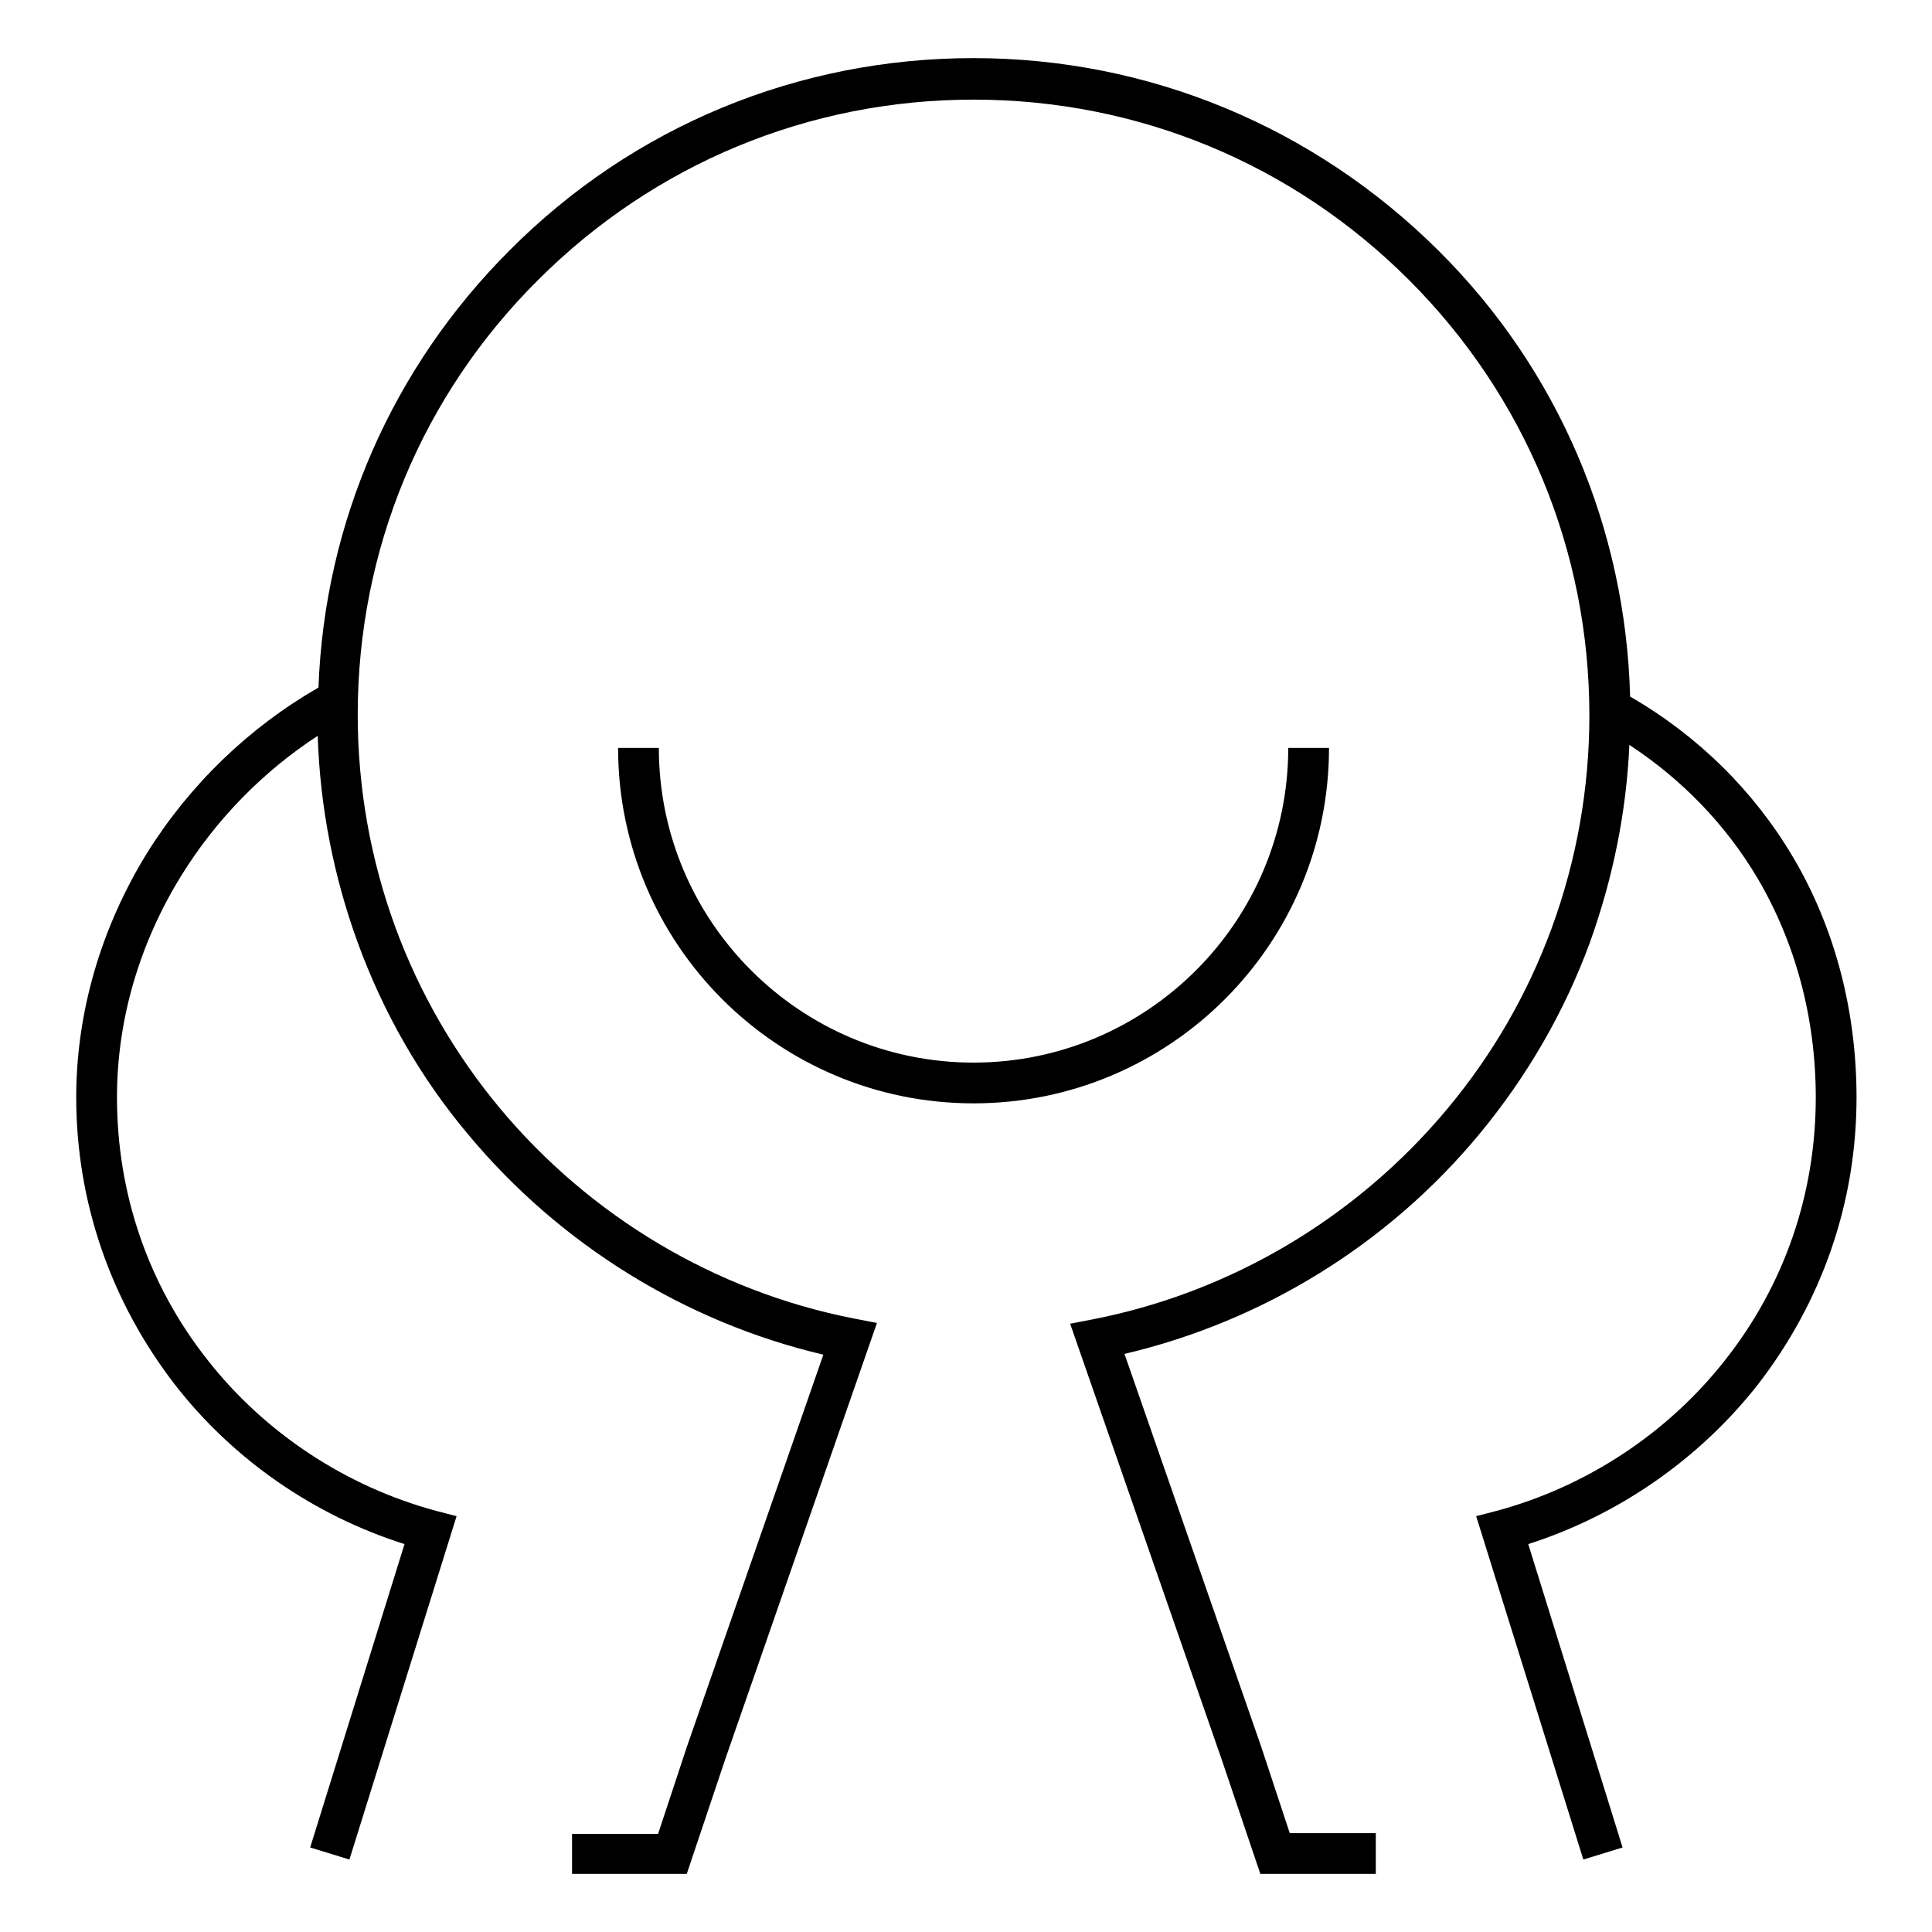 <?xml version="1.0" encoding="utf-8"?>
<!-- Svg Vector Icons : http://www.onlinewebfonts.com/icon -->
<!DOCTYPE svg PUBLIC "-//W3C//DTD SVG 1.1//EN" "http://www.w3.org/Graphics/SVG/1.1/DTD/svg11.dtd">
<svg version="1.1" xmlns="http://www.w3.org/2000/svg" xmlns:xlink="http://www.w3.org/1999/xlink" x="0px" y="0px" viewBox="0 0 256 256" enable-background="new 0 0 256 256" xml:space="preserve">
<g><g><path fill="#000000" d="M182.3,248.3H167l-5.1-15.1l-20.1-57.8l3.1-0.6c18.3-3.6,34.9-13.5,46.9-27.9c6-7.2,10.6-15.2,13.8-23.9c3.3-9,5-18.5,5-28.2c0-21.8-8.5-42.3-23.9-57.7c-15.4-15.4-35.9-23.9-57.7-23.9c-21.8,0-42.3,8.5-57.7,23.9C55.9,52.4,47.4,72.9,47.4,94.7c0,9.7,1.7,19.2,5,28.2c3.2,8.7,7.9,16.8,13.8,23.9c12,14.4,28.6,24.3,46.9,27.9l3.1,0.6l-20.1,57.8L91,248.3H75.8V243h11.4l3.8-11.5l18.1-52c-18.3-4.3-34.9-14.6-47-29.1c-6.4-7.6-11.3-16.2-14.7-25.5c-3.2-8.8-5-18-5.3-27.4c-7.2,4.7-13.4,11-18,18.4c-5.6,9-8.6,19.2-8.6,29.5c0,12.7,4.1,24.8,12,34.8c7.6,9.7,18.4,16.8,30.3,20l2.7,0.7l-14.2,45.5l-5.2-1.6l12.5-40.2c-12-3.8-22.7-11.2-30.4-21.1c-8.5-11-13.1-24.2-13.1-38.1c0-11.3,3.3-22.5,9.4-32.4c5.7-9.1,13.5-16.6,22.7-21.9C43,69.2,52,48.7,67.5,33.2C83.9,16.7,105.8,7.7,129,7.7s45.1,9.1,61.6,25.5C206.5,49,215.4,70,216,92.3c9,5.2,16.4,12.5,21.6,21.3c5.5,9.3,8.4,20.3,8.4,31.8c0,14-4.6,27.1-13.1,38.1c-7.8,9.9-18.5,17.3-30.4,21.1l12.5,40.2l-5.2,1.6l-14.2-45.5l2.7-0.7c11.9-3.2,22.7-10.3,30.3-20c7.9-10,12-22.1,12-34.8c0-10.5-2.7-20.5-7.7-29c-4.2-7.1-10-13.1-17-17.7c-0.4,9-2.2,17.7-5.2,26.1c-3.4,9.3-8.4,17.9-14.7,25.5c-12.1,14.6-28.7,24.8-47,29.1l18.1,52l3.8,11.5h11.4L182.3,248.3L182.3,248.3z M129,146.2c-26,0-47.1-21.1-47.1-47.1h5.4c0,23,18.7,41.7,41.7,41.7c23,0,41.7-18.7,41.7-41.7h5.4C176.1,125.1,155,146.2,129,146.2z"/></g></g>
</svg>